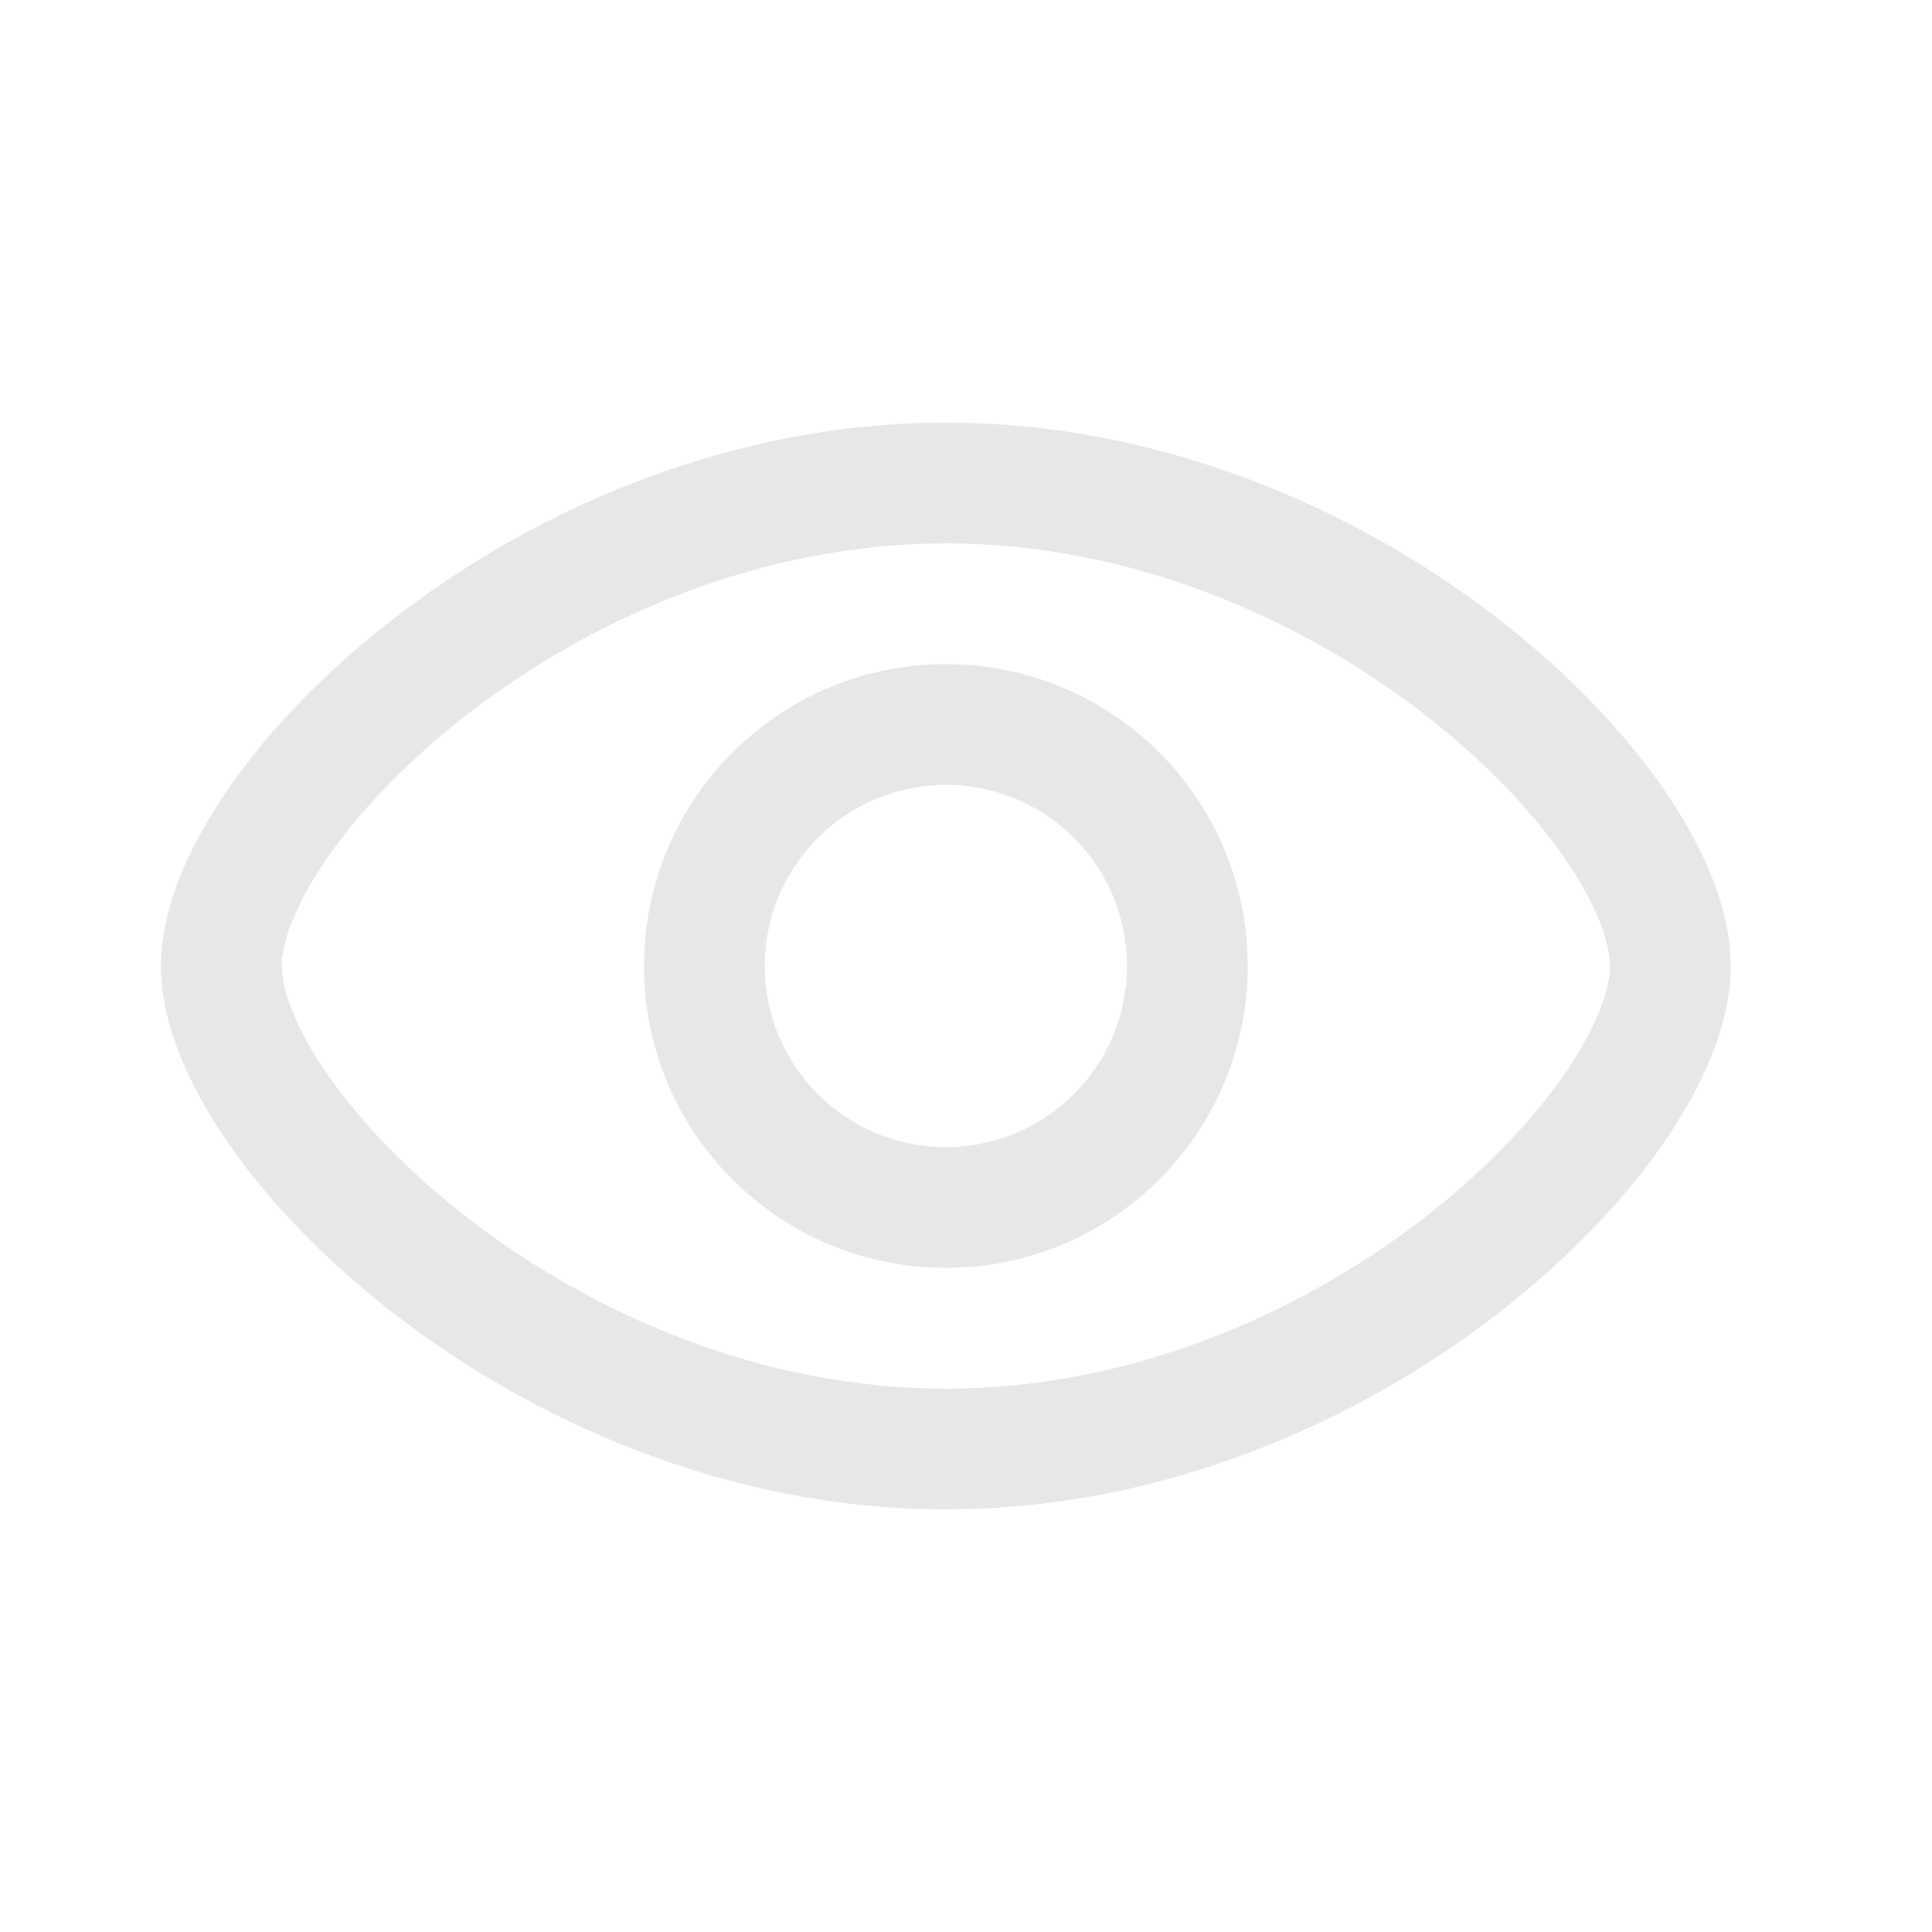<svg width="24" height="24" viewBox="0 0 24 24" fill="none" xmlns="http://www.w3.org/2000/svg">
<path fill-rule="evenodd" clip-rule="evenodd" d="M8 12C8 9.929 9.679 8.25 11.75 8.25C13.821 8.25 15.5 9.929 15.5 12C15.5 14.071 13.821 15.75 11.75 15.75C9.679 15.75 8 14.071 8 12ZM11.75 9.75C10.507 9.75 9.5 10.757 9.5 12C9.5 13.243 10.507 14.25 11.75 14.25C12.993 14.25 14 13.243 14 12C14 10.757 12.993 9.75 11.75 9.75Z" fill="#E7E7E8"/>
<path fill-rule="evenodd" clip-rule="evenodd" d="M4.073 10.646C3.654 11.25 3.5 11.723 3.5 12C3.5 12.277 3.654 12.75 4.073 13.354C4.479 13.937 5.081 14.57 5.843 15.155C7.37 16.327 9.463 17.25 11.75 17.25C14.037 17.25 16.13 16.327 17.657 15.155C18.419 14.57 19.021 13.937 19.427 13.354C19.846 12.75 20 12.277 20 12C20 11.723 19.846 11.25 19.427 10.646C19.021 10.063 18.419 9.43 17.657 8.845C16.13 7.673 14.037 6.75 11.75 6.75C9.463 6.75 7.37 7.673 5.843 8.845C5.081 9.43 4.479 10.063 4.073 10.646ZM4.929 7.655C6.66 6.327 9.066 5.25 11.75 5.25C14.434 5.25 16.84 6.327 18.571 7.655C19.437 8.32 20.153 9.062 20.659 9.791C21.151 10.5 21.5 11.277 21.5 12C21.5 12.723 21.151 13.5 20.659 14.209C20.153 14.938 19.437 15.68 18.571 16.345C16.84 17.673 14.434 18.75 11.75 18.75C9.066 18.75 6.66 17.673 4.929 16.345C4.063 15.68 3.347 14.938 2.841 14.209C2.349 13.5 2 12.723 2 12C2 11.277 2.349 10.5 2.841 9.791C3.347 9.062 4.063 8.32 4.929 7.655Z" fill="#E7E7E8"/>
</svg>
